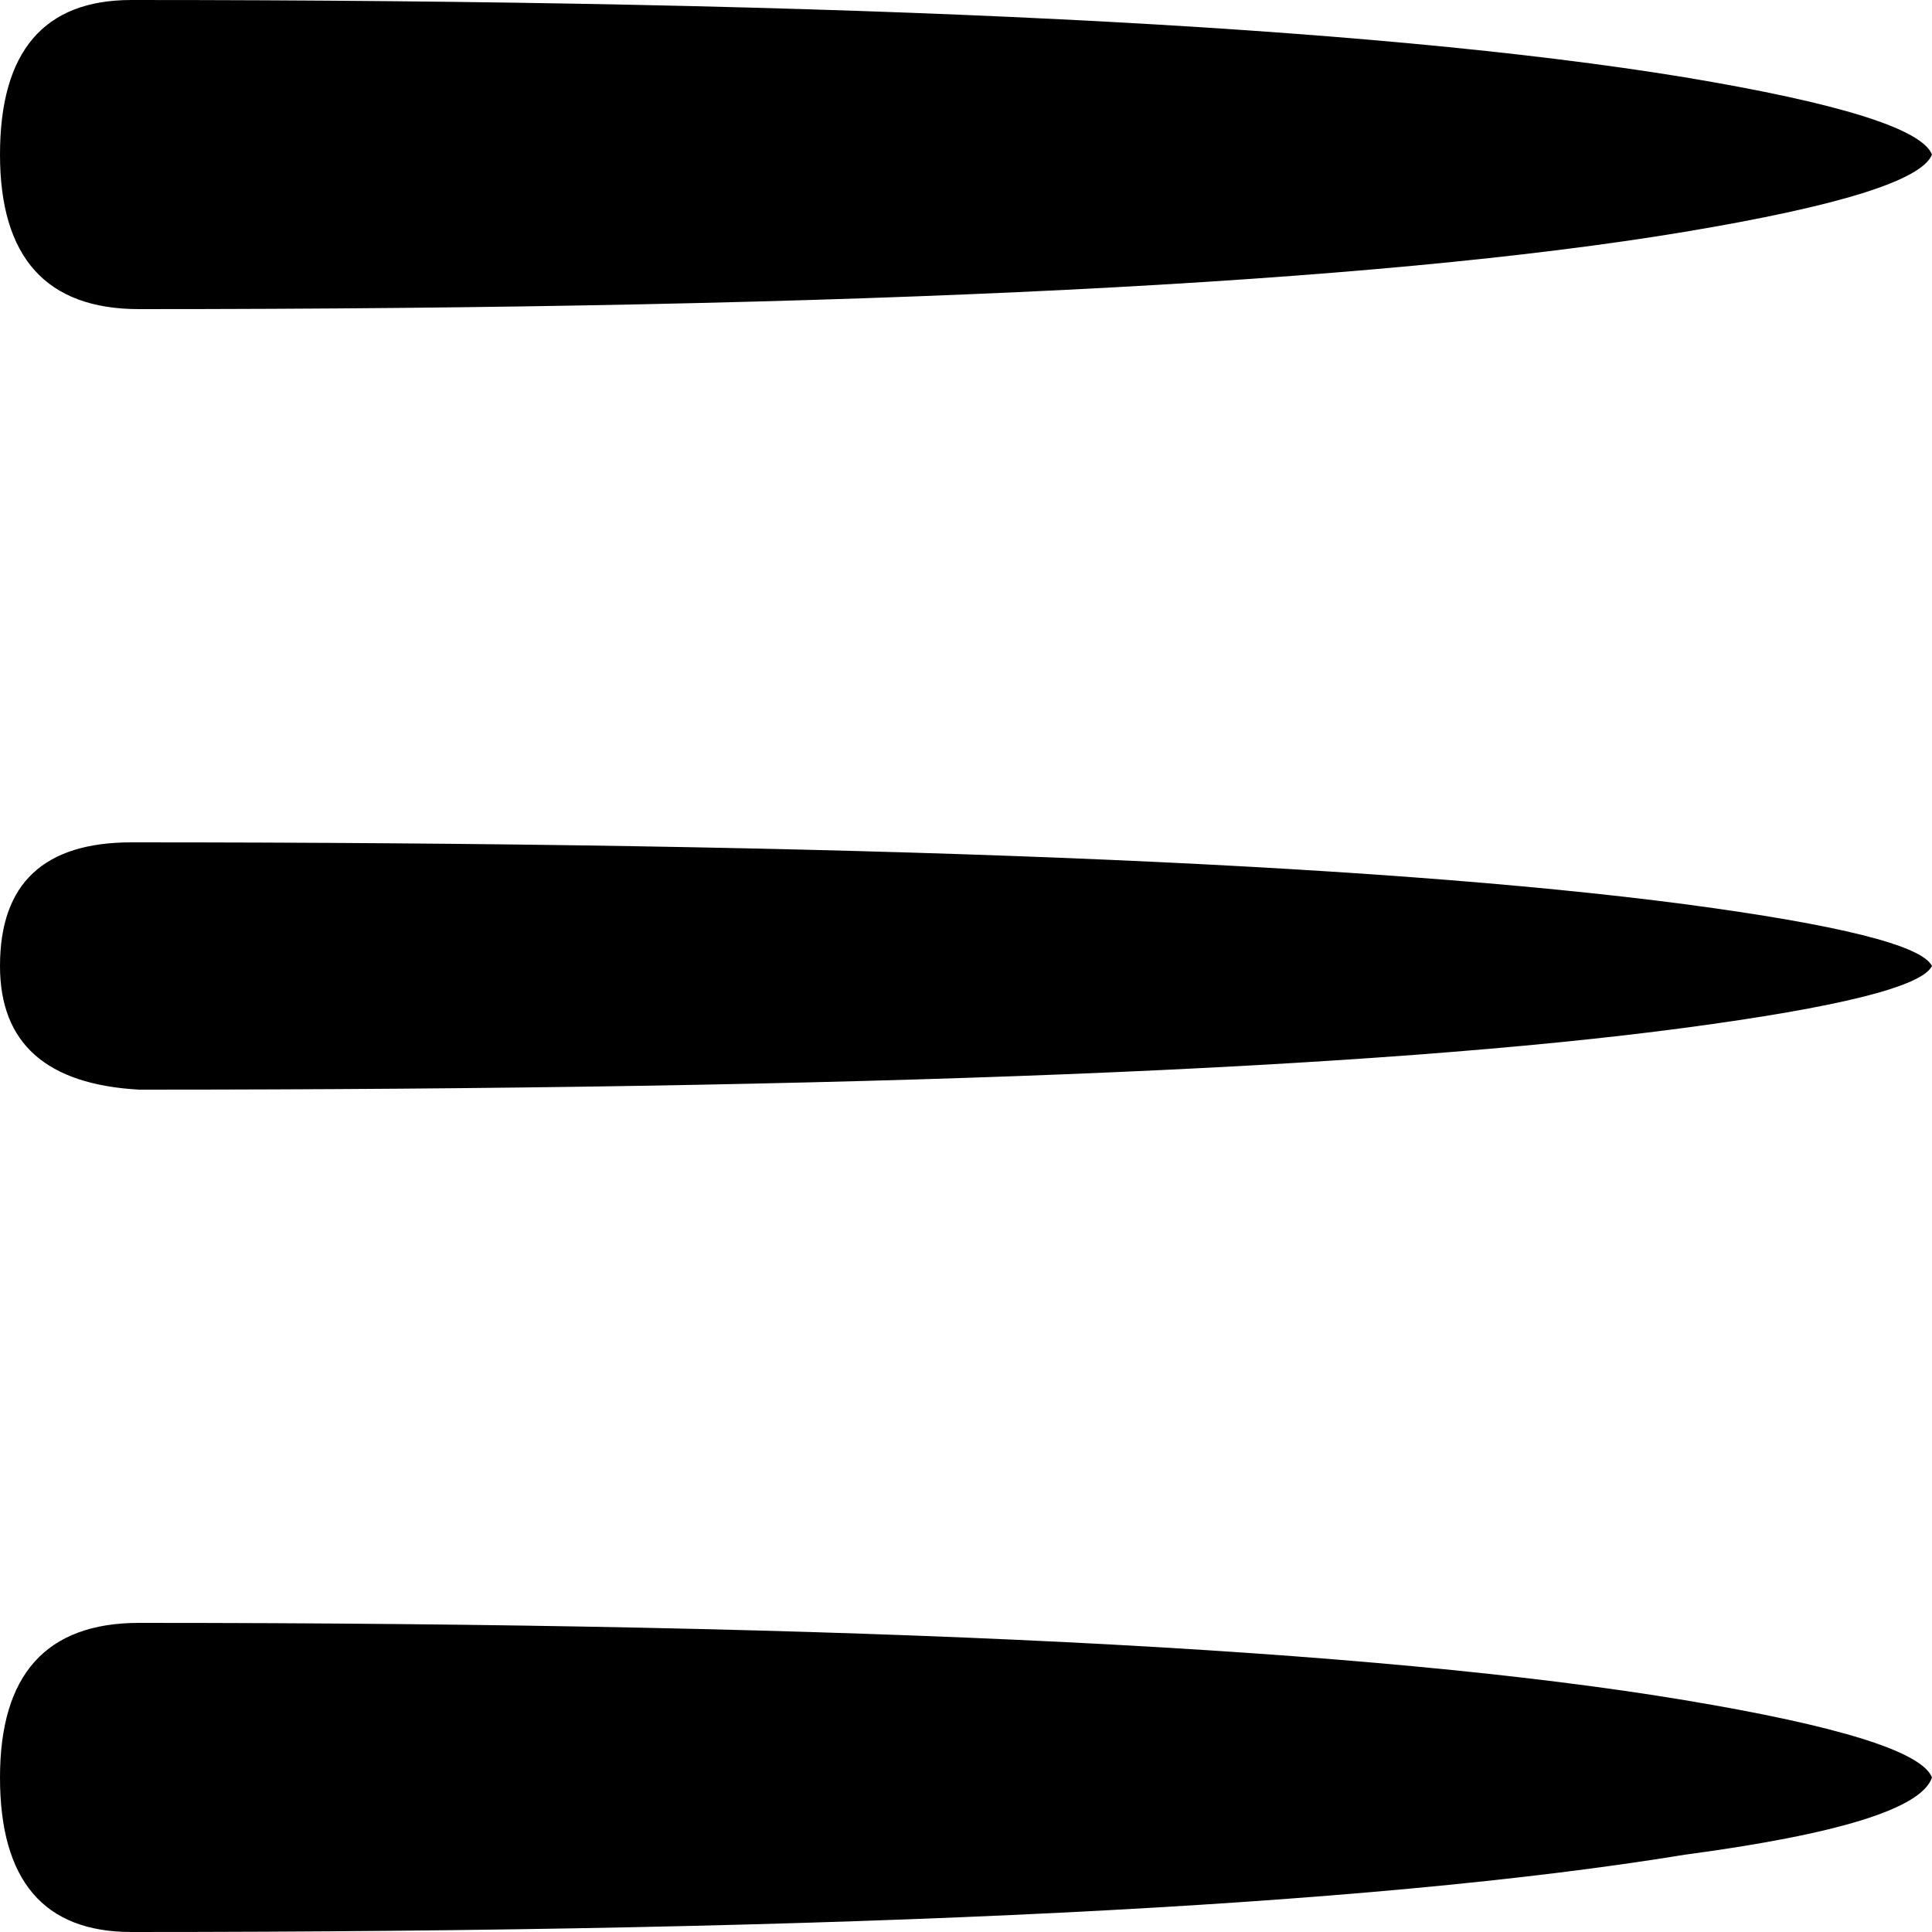 <svg xmlns="http://www.w3.org/2000/svg" width="25" height="25" fill="none" viewBox="0 0 25 25">
  <path fill="#000" fill-rule="evenodd" d="M21.8 3q-6 1-20 1Q0 4 0 2t1.7-2q14 0 20.1 1 3 .5 3.2 1-.2.5-3.2 1" clip-rule="evenodd"/>
  <path fill="#000" d="M0 23q0 2 1.7 2 14 0 20.1-1 3-.4 3.2-1-.2-.5-3.2-1-6-1-20-1Q0 21 0 23m0-10.5q0-1.6 1.7-1.6 14 0 20.1.8 3 .4 3.2.8-.2.4-3.2.8-6 .8-20 .8Q0 14 0 12.5"/>
</svg>
